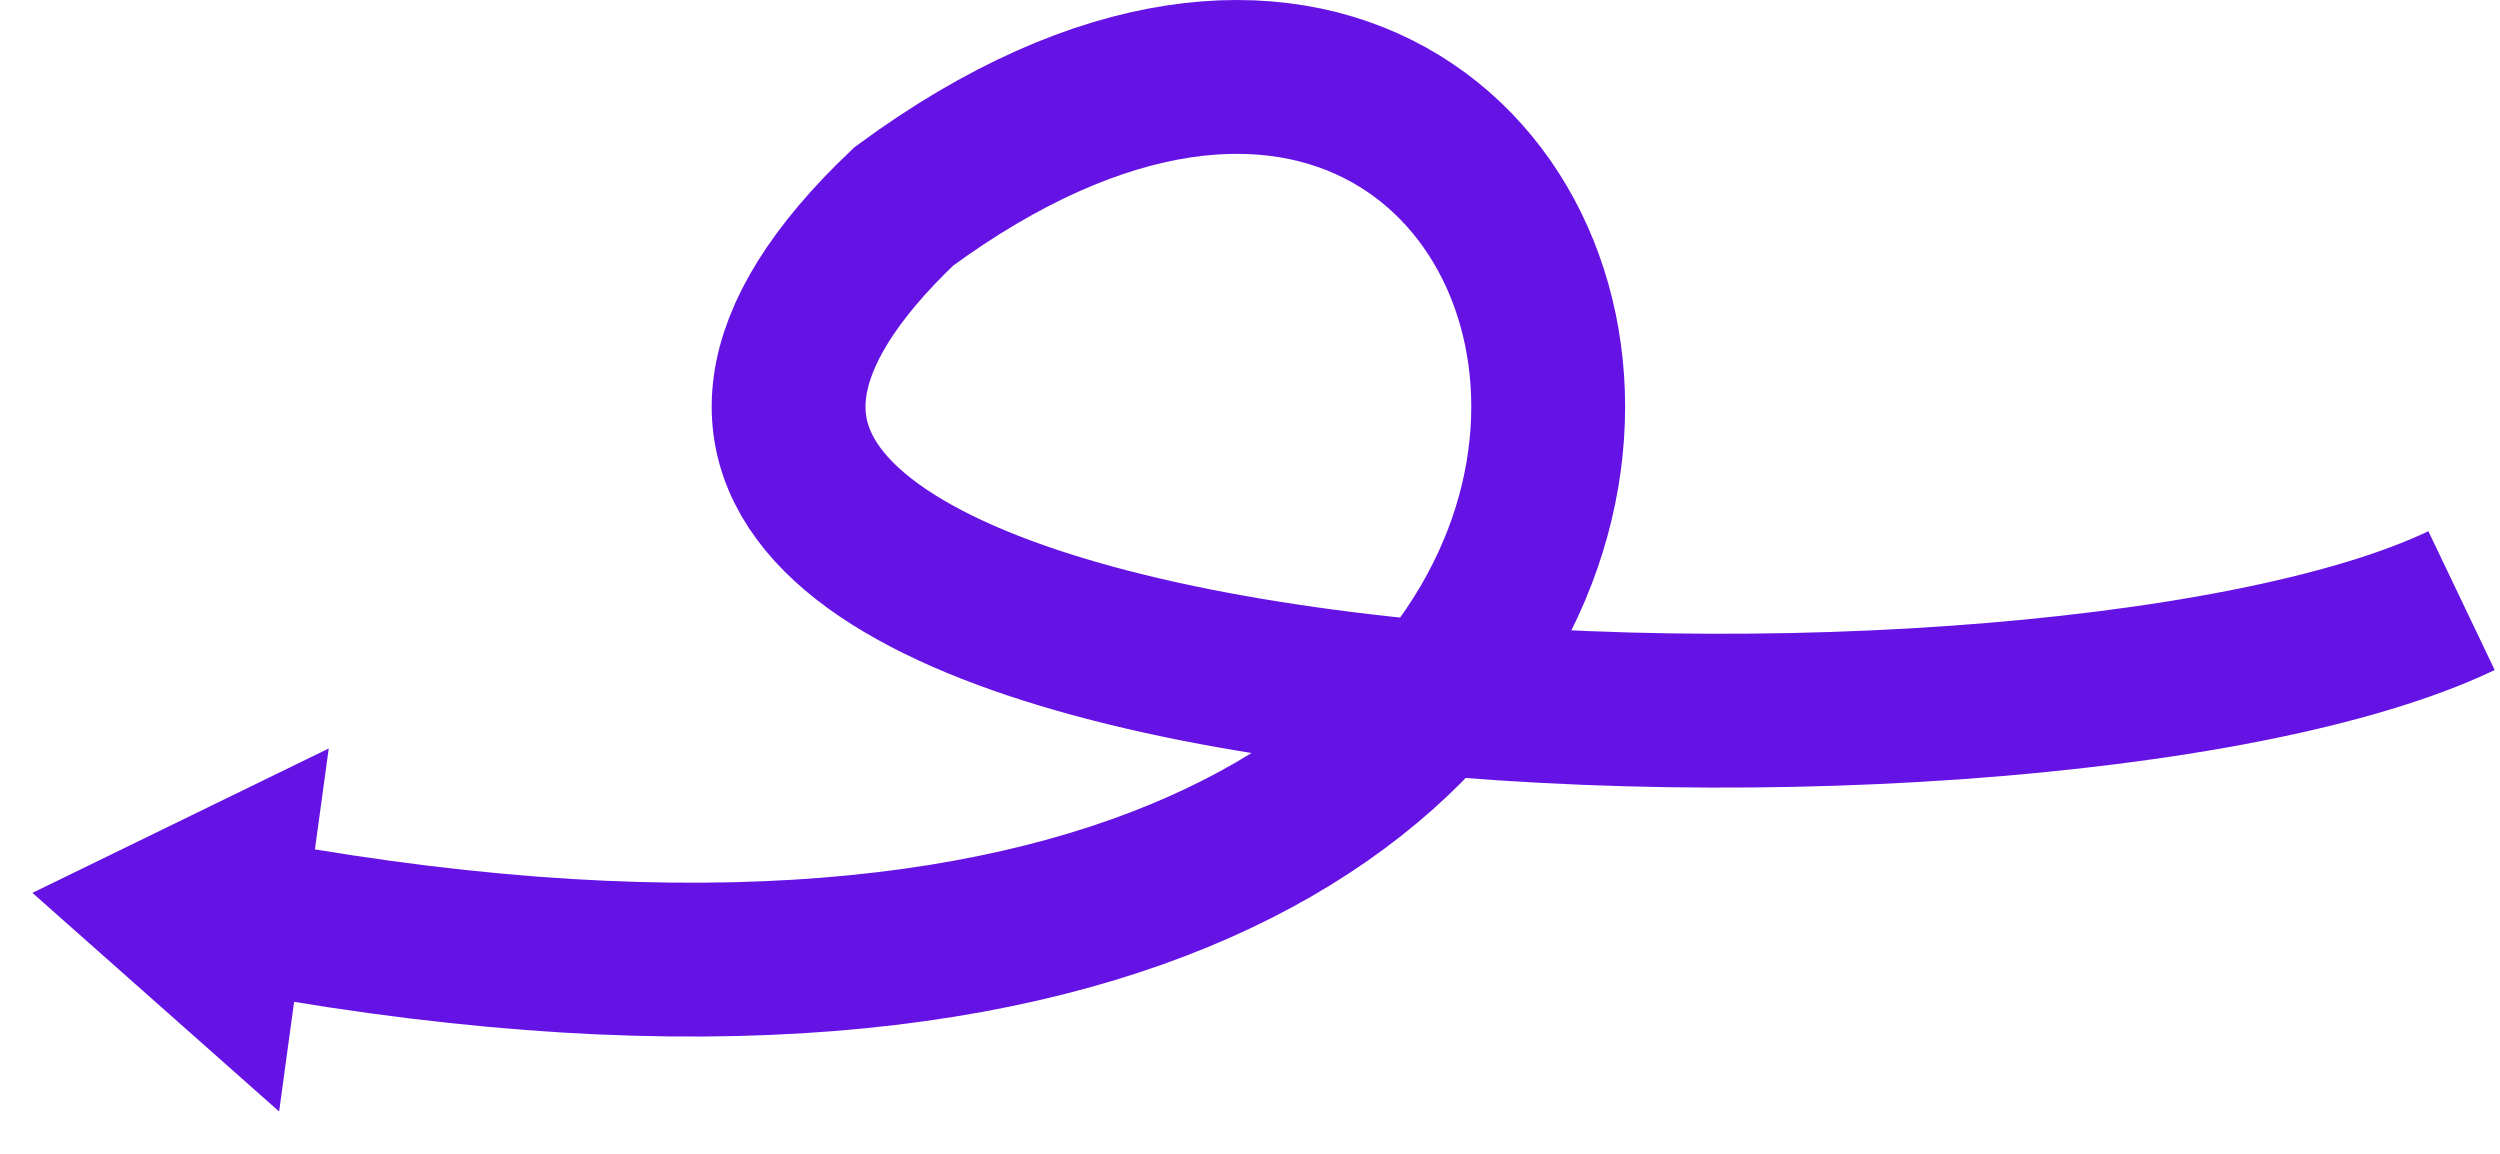 <?xml version="1.0" encoding="UTF-8"?> <svg xmlns="http://www.w3.org/2000/svg" width="130" height="60" viewBox="0 0 130 60" fill="none"><g clip-path="url(#clip0_49_56)"><path d="M128 31.232C105.333 42.065 17.5 38.732 47 10.731C88.5 -19.769 105.5 64.231 13.5 47.732" stroke="#6513E5" stroke-width="8"></path><path d="M1.685 46.429L17.094 38.921L14.514 57.798L1.685 46.429Z" fill="#6513E5"></path></g><defs><clipPath id="clip0_49_56"><rect width="130" height="60" fill="white" transform="matrix(-1 0 0 1 130 0)"></rect></clipPath></defs></svg> 